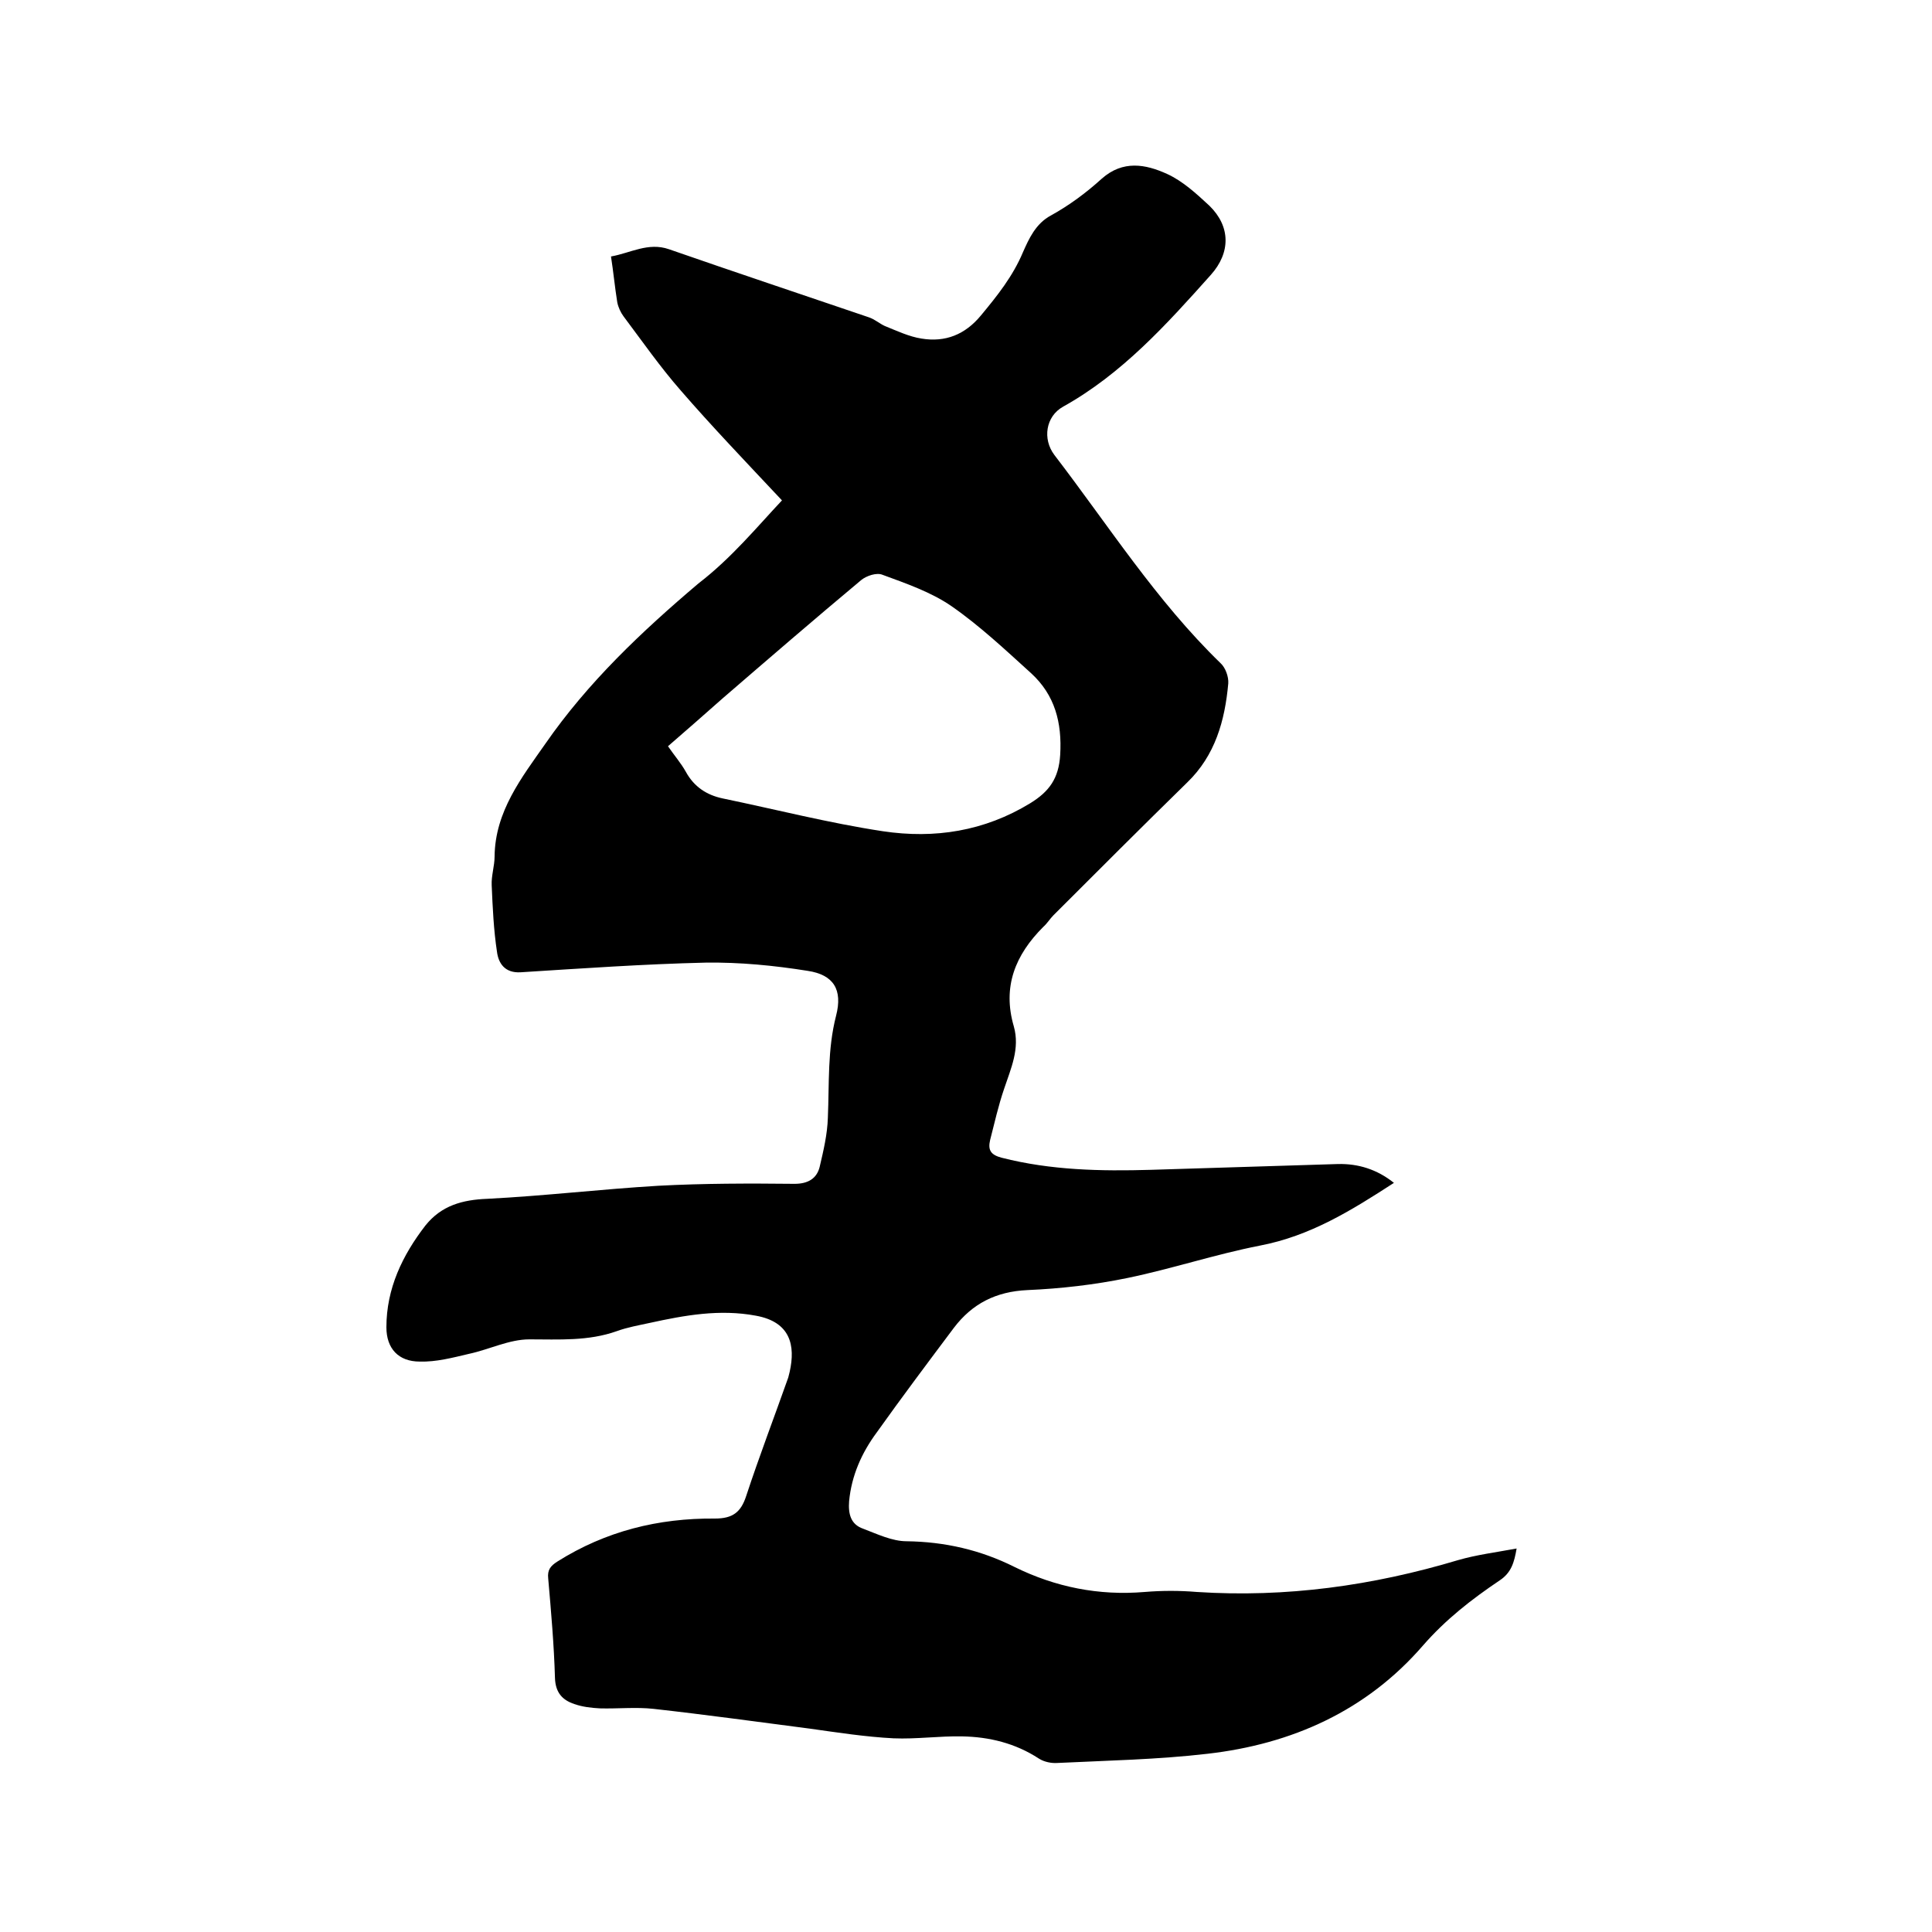 <svg enable-background="new 0 0 400 400" viewBox="0 0 400 400" xmlns="http://www.w3.org/2000/svg"><path d="m161.9 103.6c-7.6-8.1-14.5-15.3-21-22.8-4.2-4.8-7.9-10.1-11.8-15.3-.6-.8-1.1-1.9-1.3-2.9-.5-3.1-.8-6.3-1.3-9.5 4-.7 7.7-3 12-1.5 13.8 4.8 27.6 9.4 41.4 14.1 1.2.4 2.2 1.3 3.3 1.8 2.5 1 5 2.2 7.6 2.6 4.9.8 9-.8 12.3-4.8 3.4-4.1 6.6-8.1 8.7-13.1 1.2-2.7 2.6-5.9 5.8-7.6 3.8-2.1 7.3-4.7 10.5-7.6 4.4-3.9 9.1-3 13.5-1 3.3 1.5 6.1 4.1 8.8 6.6 4.4 4.3 4.4 9.7.3 14.3-9.2 10.3-18.4 20.5-30.6 27.3-3.6 2-4.3 6.7-1.8 10 11.2 14.6 21.1 30.2 34.4 43.1 1 .9 1.7 2.8 1.6 4.2-.7 7.7-2.7 14.9-8.5 20.5-9.3 9.1-18.5 18.3-27.7 27.5-.7.7-1.3 1.7-2.1 2.4-5.8 5.8-8.5 12.4-6.1 20.6 1.3 4.6-.6 8.7-2 12.9-1.2 3.5-2 7.1-2.9 10.6-.5 2.1.1 3.1 2.4 3.7 10.2 2.6 20.5 2.8 30.9 2.5 12.9-.4 25.8-.8 38.7-1.2 4.2-.1 8.1 1.1 11.6 3.9-8.8 5.7-17.3 11-27.8 13-9.2 1.8-18.2 4.8-27.4 6.7-6.8 1.4-13.8 2.2-20.7 2.5-6.5.3-11.4 2.8-15.2 7.8-5.4 7.2-10.8 14.4-16 21.7-3.1 4.2-5.2 8.9-5.7 14.2-.2 2.6.3 4.8 2.9 5.7 2.9 1.1 6 2.6 9 2.6 7.9.1 15.3 1.8 22.3 5.3 8.5 4.2 17.5 6 27 5.2 3.6-.3 7.2-.3 10.8 0 18.5 1.2 36.4-1.3 54.1-6.6 3.8-1.1 7.8-1.6 12.1-2.4-.5 2.9-1.1 5-3.5 6.6-5.8 3.9-11.2 8.1-15.9 13.5-11.7 13.5-27.1 20.4-44.6 22.4-10.3 1.2-20.7 1.4-31 1.9-1.3.1-2.8-.2-3.9-.9-4.9-3.2-10.3-4.5-15.9-4.6-4.7-.1-9.5.6-14.2.4-5.8-.3-11.6-1.2-17.3-2-10.8-1.4-21.6-2.9-32.4-4.1-3.6-.4-7.4 0-11.1-.1-1.8-.1-3.6-.3-5.3-.9-2.4-.8-3.9-2.3-4-5.4-.2-6.9-.8-13.7-1.4-20.6-.2-1.8.5-2.6 1.9-3.5 10-6.3 20.9-9 32.6-8.9 3.7 0 5.4-1.3 6.5-4.7 2.7-8.2 5.8-16.3 8.7-24.5.1-.4.2-.8.3-1.2 1.2-5.4.2-10.3-7-11.6-7.5-1.4-14.7-.1-22 1.5-2.3.5-4.6.9-6.8 1.7-5.9 2.1-12 1.7-18.1 1.7-4.2 0-8.3 2.1-12.5 3-3.4.8-6.8 1.7-10.2 1.6-4.4 0-6.9-2.7-6.9-7.1 0-8 3.3-14.9 8.1-21.1 3.3-4.1 7.6-5.3 12.8-5.5 11.8-.6 23.6-2 35.4-2.7 9.4-.5 18.8-.5 28.2-.4 2.8 0 4.6-1.1 5.2-3.5.8-3.4 1.6-6.8 1.7-10.2.3-7.1-.1-14.1 1.7-21.1 1.4-5.4-.5-8.5-5.9-9.3-6.9-1.1-14-1.8-21.1-1.7-12.8.3-25.6 1.2-38.3 2-3.3.2-4.6-1.9-4.9-4.2-.7-4.6-.9-9.2-1.1-13.8-.1-2 .6-4 .6-6 .1-9.3 5.6-16.3 10.5-23.3 8.8-12.7 19.9-23.2 31.7-33.2 6.9-5.3 12.3-11.9 17.3-17.2zm-23.6 50.9c1.3 1.9 2.7 3.5 3.7 5.3 1.7 3.1 4.3 4.8 7.6 5.5 11.1 2.3 22 5.1 33.2 6.8 10.7 1.6 21 0 30.5-5.8 3.9-2.4 5.9-5.1 6.2-10 .4-6.7-1.1-12.4-6-16.9-5.3-4.8-10.6-9.8-16.5-13.9-4.2-2.9-9.4-4.7-14.3-6.5-1.2-.5-3.3.2-4.4 1.1-9.7 8.1-19.2 16.3-28.7 24.5-3.7 3.3-7.4 6.5-11.3 9.9z"/></svg>